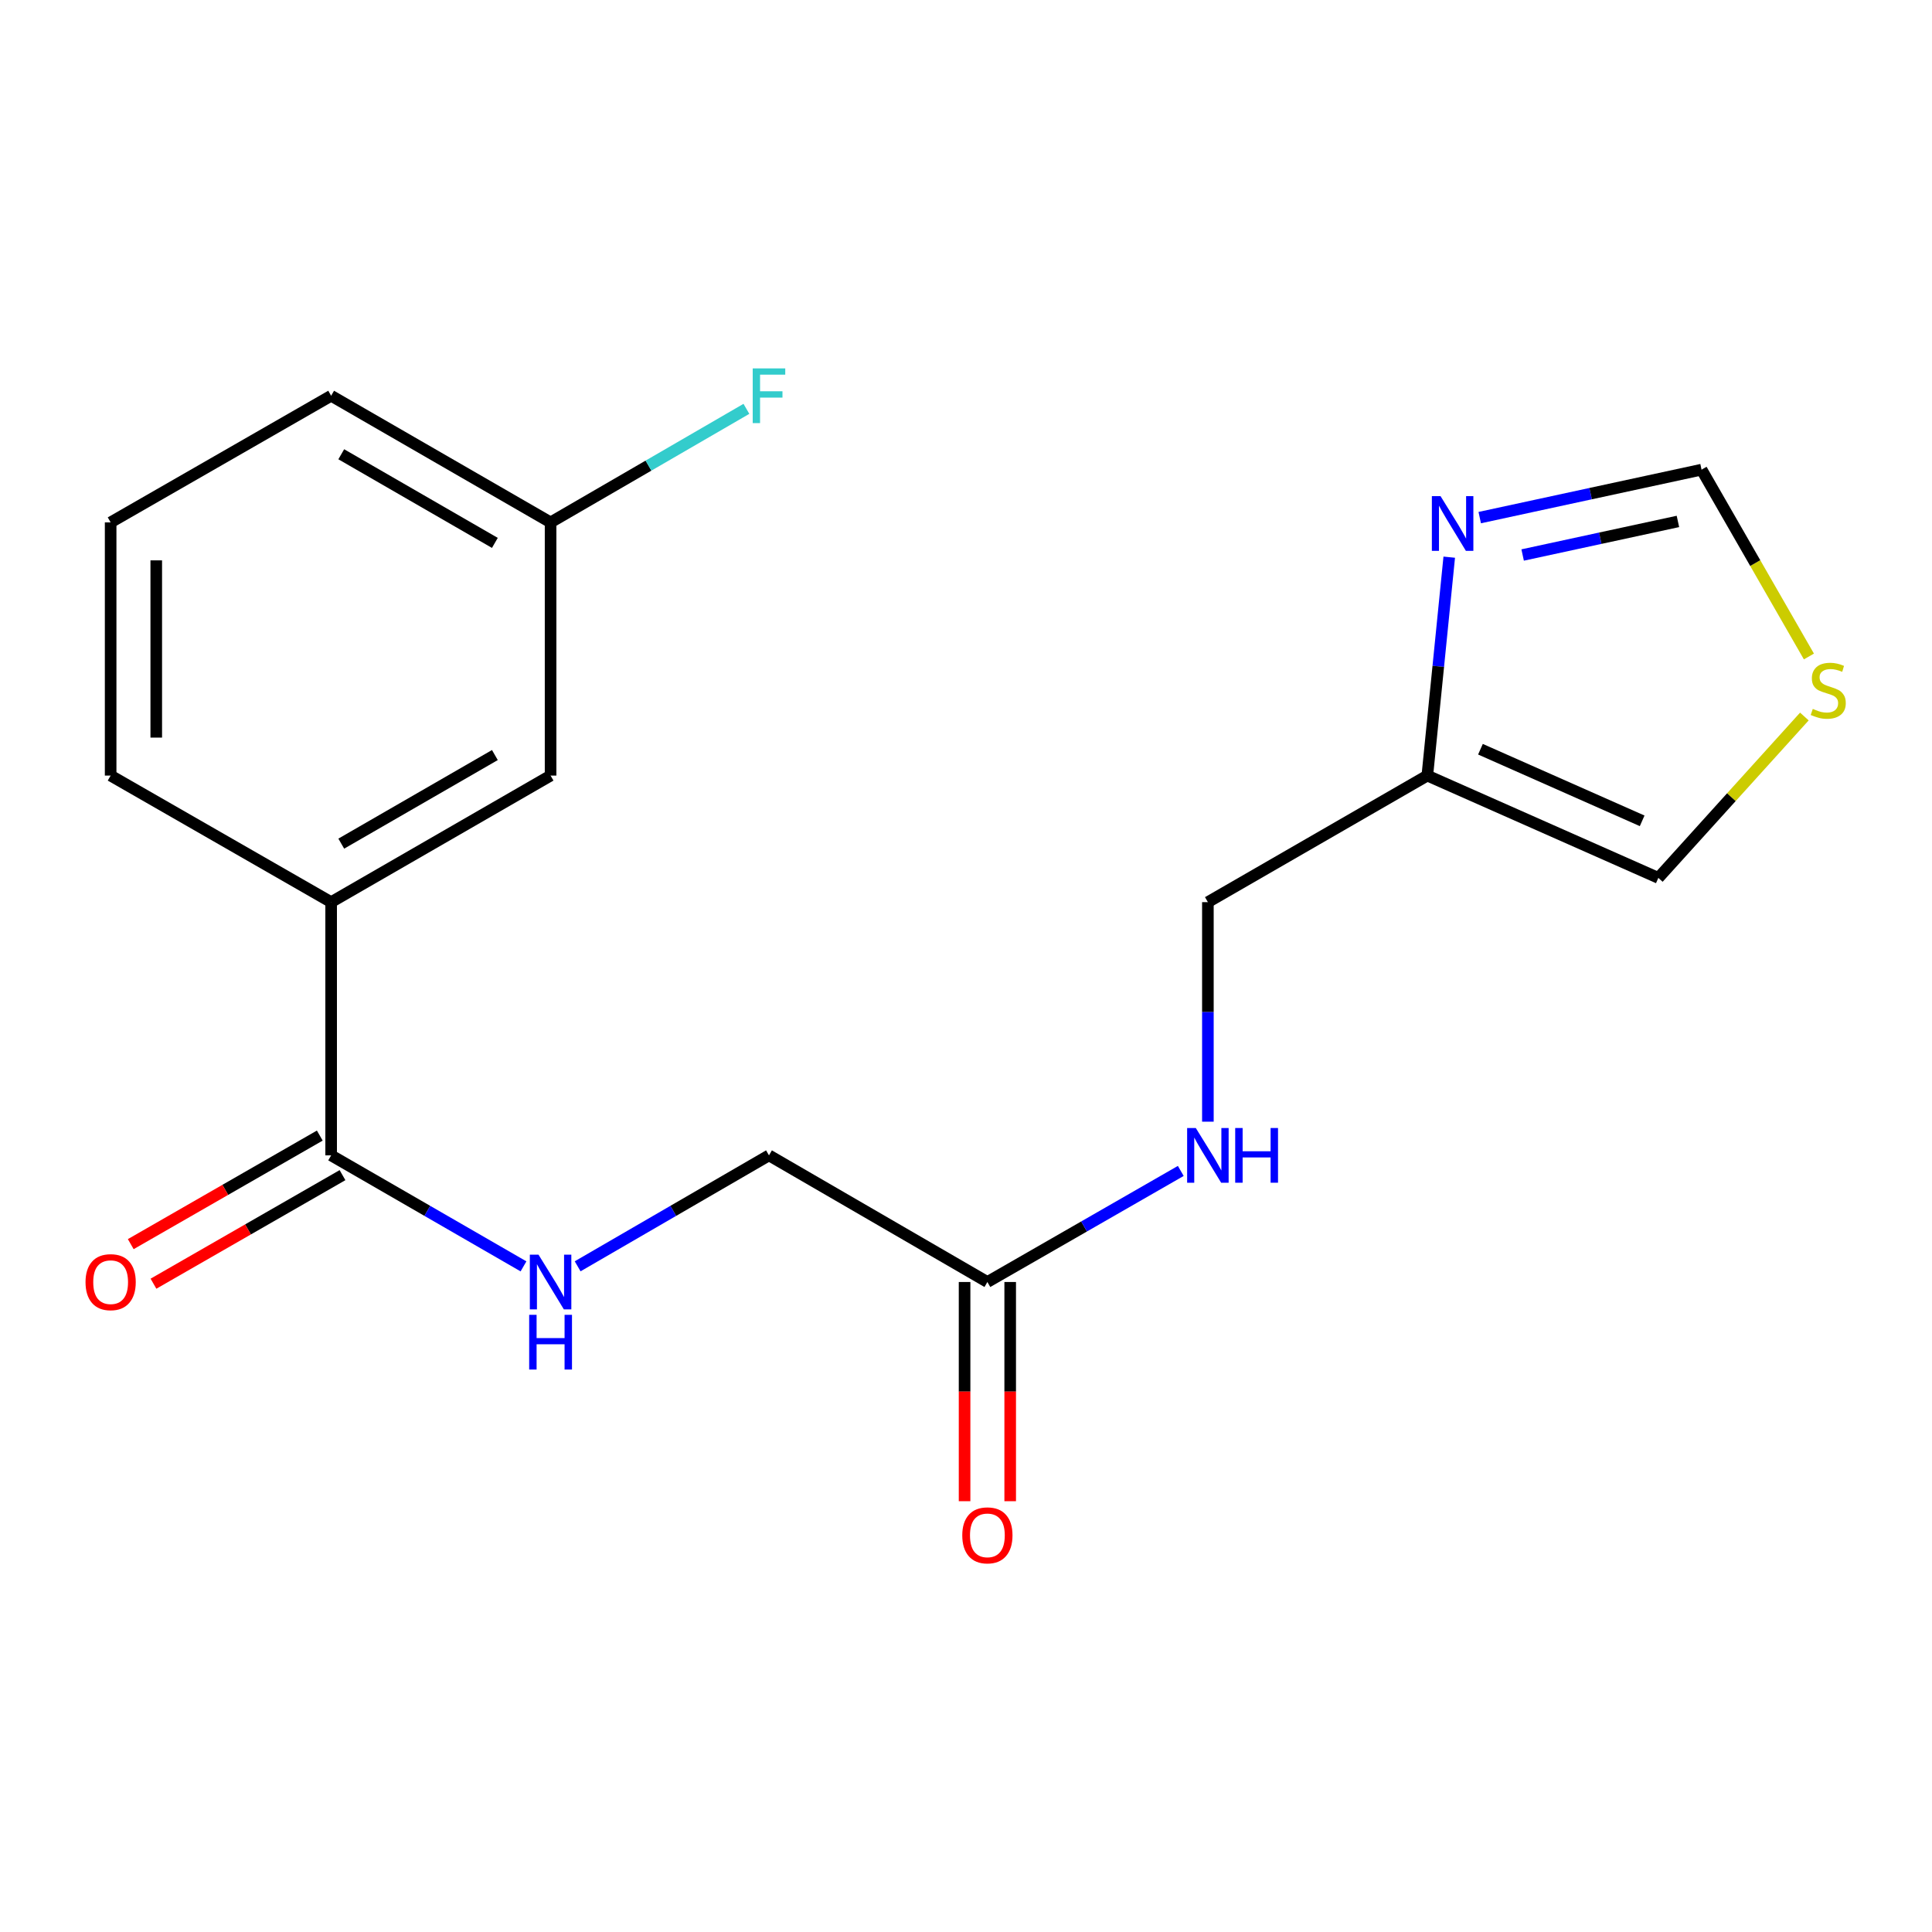 <?xml version='1.0' encoding='iso-8859-1'?>
<svg version='1.1' baseProfile='full'
              xmlns='http://www.w3.org/2000/svg'
                      xmlns:rdkit='http://www.rdkit.org/xml'
                      xmlns:xlink='http://www.w3.org/1999/xlink'
                  xml:space='preserve'
width='1000px' height='1000px' viewBox='0 0 1000 1000'>
<!-- END OF HEADER -->
<rect style='opacity:1.0;fill:#FFFFFF;stroke:none' width='1000' height='1000' x='0' y='0'> </rect>
<path class='bond-1' d='M 750.123,288.39 L 744.452,344.915' style='fill:none;fill-rule:evenodd;stroke:#0000FF;stroke-width:6px;stroke-linecap:butt;stroke-linejoin:miter;stroke-opacity:1' />
<path class='bond-1' d='M 744.452,344.915 L 738.782,401.441' style='fill:none;fill-rule:evenodd;stroke:#000000;stroke-width:6px;stroke-linecap:butt;stroke-linejoin:miter;stroke-opacity:1' />
<path class='bond-4' d='M 765.908,267.916 L 823.315,255.503' style='fill:none;fill-rule:evenodd;stroke:#0000FF;stroke-width:6px;stroke-linecap:butt;stroke-linejoin:miter;stroke-opacity:1' />
<path class='bond-4' d='M 823.315,255.503 L 880.722,243.09' style='fill:none;fill-rule:evenodd;stroke:#000000;stroke-width:6px;stroke-linecap:butt;stroke-linejoin:miter;stroke-opacity:1' />
<path class='bond-4' d='M 788.12,287.27 L 828.305,278.581' style='fill:none;fill-rule:evenodd;stroke:#0000FF;stroke-width:6px;stroke-linecap:butt;stroke-linejoin:miter;stroke-opacity:1' />
<path class='bond-4' d='M 828.305,278.581 L 868.49,269.892' style='fill:none;fill-rule:evenodd;stroke:#000000;stroke-width:6px;stroke-linecap:butt;stroke-linejoin:miter;stroke-opacity:1' />
<path class='bond-0' d='M 171.399,598.014 L 221.181,626.742' style='fill:none;fill-rule:evenodd;stroke:#000000;stroke-width:6px;stroke-linecap:butt;stroke-linejoin:miter;stroke-opacity:1' />
<path class='bond-0' d='M 221.181,626.742 L 270.962,655.471' style='fill:none;fill-rule:evenodd;stroke:#0000FF;stroke-width:6px;stroke-linecap:butt;stroke-linejoin:miter;stroke-opacity:1' />
<path class='bond-5' d='M 171.399,598.014 L 171.399,466.948' style='fill:none;fill-rule:evenodd;stroke:#000000;stroke-width:6px;stroke-linecap:butt;stroke-linejoin:miter;stroke-opacity:1' />
<path class='bond-9' d='M 165.52,587.777 L 116.599,615.872' style='fill:none;fill-rule:evenodd;stroke:#000000;stroke-width:6px;stroke-linecap:butt;stroke-linejoin:miter;stroke-opacity:1' />
<path class='bond-9' d='M 116.599,615.872 L 67.678,643.968' style='fill:none;fill-rule:evenodd;stroke:#FF0000;stroke-width:6px;stroke-linecap:butt;stroke-linejoin:miter;stroke-opacity:1' />
<path class='bond-9' d='M 177.279,608.251 L 128.358,636.347' style='fill:none;fill-rule:evenodd;stroke:#000000;stroke-width:6px;stroke-linecap:butt;stroke-linejoin:miter;stroke-opacity:1' />
<path class='bond-9' d='M 128.358,636.347 L 79.437,664.442' style='fill:none;fill-rule:evenodd;stroke:#FF0000;stroke-width:6px;stroke-linecap:butt;stroke-linejoin:miter;stroke-opacity:1' />
<path class='bond-7' d='M 738.782,401.441 L 858.357,454.395' style='fill:none;fill-rule:evenodd;stroke:#000000;stroke-width:6px;stroke-linecap:butt;stroke-linejoin:miter;stroke-opacity:1' />
<path class='bond-7' d='M 766.278,387.795 L 849.982,424.863' style='fill:none;fill-rule:evenodd;stroke:#000000;stroke-width:6px;stroke-linecap:butt;stroke-linejoin:miter;stroke-opacity:1' />
<path class='bond-12' d='M 738.782,401.441 L 625.2,466.948' style='fill:none;fill-rule:evenodd;stroke:#000000;stroke-width:6px;stroke-linecap:butt;stroke-linejoin:miter;stroke-opacity:1' />
<path class='bond-2' d='M 298.988,655.439 L 348.506,626.727' style='fill:none;fill-rule:evenodd;stroke:#0000FF;stroke-width:6px;stroke-linecap:butt;stroke-linejoin:miter;stroke-opacity:1' />
<path class='bond-2' d='M 348.506,626.727 L 398.024,598.014' style='fill:none;fill-rule:evenodd;stroke:#000000;stroke-width:6px;stroke-linecap:butt;stroke-linejoin:miter;stroke-opacity:1' />
<path class='bond-3' d='M 936.291,339.799 L 908.507,291.445' style='fill:none;fill-rule:evenodd;stroke:#CCCC00;stroke-width:6px;stroke-linecap:butt;stroke-linejoin:miter;stroke-opacity:1' />
<path class='bond-3' d='M 908.507,291.445 L 880.722,243.09' style='fill:none;fill-rule:evenodd;stroke:#000000;stroke-width:6px;stroke-linecap:butt;stroke-linejoin:miter;stroke-opacity:1' />
<path class='bond-19' d='M 933.938,370.866 L 896.148,412.63' style='fill:none;fill-rule:evenodd;stroke:#CCCC00;stroke-width:6px;stroke-linecap:butt;stroke-linejoin:miter;stroke-opacity:1' />
<path class='bond-19' d='M 896.148,412.63 L 858.357,454.395' style='fill:none;fill-rule:evenodd;stroke:#000000;stroke-width:6px;stroke-linecap:butt;stroke-linejoin:miter;stroke-opacity:1' />
<path class='bond-10' d='M 171.399,466.948 L 284.981,401.441' style='fill:none;fill-rule:evenodd;stroke:#000000;stroke-width:6px;stroke-linecap:butt;stroke-linejoin:miter;stroke-opacity:1' />
<path class='bond-10' d='M 176.641,436.669 L 256.147,390.814' style='fill:none;fill-rule:evenodd;stroke:#000000;stroke-width:6px;stroke-linecap:butt;stroke-linejoin:miter;stroke-opacity:1' />
<path class='bond-16' d='M 171.399,466.948 L 57.267,401.441' style='fill:none;fill-rule:evenodd;stroke:#000000;stroke-width:6px;stroke-linecap:butt;stroke-linejoin:miter;stroke-opacity:1' />
<path class='bond-6' d='M 511.068,663.561 L 561.119,634.816' style='fill:none;fill-rule:evenodd;stroke:#000000;stroke-width:6px;stroke-linecap:butt;stroke-linejoin:miter;stroke-opacity:1' />
<path class='bond-6' d='M 561.119,634.816 L 611.17,606.072' style='fill:none;fill-rule:evenodd;stroke:#0000FF;stroke-width:6px;stroke-linecap:butt;stroke-linejoin:miter;stroke-opacity:1' />
<path class='bond-11' d='M 499.262,663.561 L 499.262,720.289' style='fill:none;fill-rule:evenodd;stroke:#000000;stroke-width:6px;stroke-linecap:butt;stroke-linejoin:miter;stroke-opacity:1' />
<path class='bond-11' d='M 499.262,720.289 L 499.262,777.018' style='fill:none;fill-rule:evenodd;stroke:#FF0000;stroke-width:6px;stroke-linecap:butt;stroke-linejoin:miter;stroke-opacity:1' />
<path class='bond-11' d='M 522.873,663.561 L 522.873,720.289' style='fill:none;fill-rule:evenodd;stroke:#000000;stroke-width:6px;stroke-linecap:butt;stroke-linejoin:miter;stroke-opacity:1' />
<path class='bond-11' d='M 522.873,720.289 L 522.873,777.018' style='fill:none;fill-rule:evenodd;stroke:#FF0000;stroke-width:6px;stroke-linecap:butt;stroke-linejoin:miter;stroke-opacity:1' />
<path class='bond-13' d='M 511.068,663.561 L 398.024,598.014' style='fill:none;fill-rule:evenodd;stroke:#000000;stroke-width:6px;stroke-linecap:butt;stroke-linejoin:miter;stroke-opacity:1' />
<path class='bond-8' d='M 625.2,580.578 L 625.2,523.763' style='fill:none;fill-rule:evenodd;stroke:#0000FF;stroke-width:6px;stroke-linecap:butt;stroke-linejoin:miter;stroke-opacity:1' />
<path class='bond-8' d='M 625.2,523.763 L 625.2,466.948' style='fill:none;fill-rule:evenodd;stroke:#000000;stroke-width:6px;stroke-linecap:butt;stroke-linejoin:miter;stroke-opacity:1' />
<path class='bond-14' d='M 284.981,401.441 L 284.981,270.387' style='fill:none;fill-rule:evenodd;stroke:#000000;stroke-width:6px;stroke-linecap:butt;stroke-linejoin:miter;stroke-opacity:1' />
<path class='bond-15' d='M 284.981,270.387 L 335.659,241.002' style='fill:none;fill-rule:evenodd;stroke:#000000;stroke-width:6px;stroke-linecap:butt;stroke-linejoin:miter;stroke-opacity:1' />
<path class='bond-15' d='M 335.659,241.002 L 386.338,211.617' style='fill:none;fill-rule:evenodd;stroke:#33CCCC;stroke-width:6px;stroke-linecap:butt;stroke-linejoin:miter;stroke-opacity:1' />
<path class='bond-20' d='M 284.981,270.387 L 171.399,204.841' style='fill:none;fill-rule:evenodd;stroke:#000000;stroke-width:6px;stroke-linecap:butt;stroke-linejoin:miter;stroke-opacity:1' />
<path class='bond-20' d='M 256.142,281.005 L 176.635,235.123' style='fill:none;fill-rule:evenodd;stroke:#000000;stroke-width:6px;stroke-linecap:butt;stroke-linejoin:miter;stroke-opacity:1' />
<path class='bond-17' d='M 57.267,401.441 L 57.267,270.387' style='fill:none;fill-rule:evenodd;stroke:#000000;stroke-width:6px;stroke-linecap:butt;stroke-linejoin:miter;stroke-opacity:1' />
<path class='bond-17' d='M 80.878,381.783 L 80.878,290.045' style='fill:none;fill-rule:evenodd;stroke:#000000;stroke-width:6px;stroke-linecap:butt;stroke-linejoin:miter;stroke-opacity:1' />
<path class='bond-18' d='M 57.267,270.387 L 171.399,204.841' style='fill:none;fill-rule:evenodd;stroke:#000000;stroke-width:6px;stroke-linecap:butt;stroke-linejoin:miter;stroke-opacity:1' />
<path  class='atom-0' d='M 745.612 256.791
L 754.892 271.791
Q 755.812 273.271, 757.292 275.951
Q 758.772 278.631, 758.852 278.791
L 758.852 256.791
L 762.612 256.791
L 762.612 285.111
L 758.732 285.111
L 748.772 268.711
Q 747.612 266.791, 746.372 264.591
Q 745.172 262.391, 744.812 261.711
L 744.812 285.111
L 741.132 285.111
L 741.132 256.791
L 745.612 256.791
' fill='#0000FF'/>
<path  class='atom-3' d='M 278.721 649.401
L 288.001 664.401
Q 288.921 665.881, 290.401 668.561
Q 291.881 671.241, 291.961 671.401
L 291.961 649.401
L 295.721 649.401
L 295.721 677.721
L 291.841 677.721
L 281.881 661.321
Q 280.721 659.401, 279.481 657.201
Q 278.281 655.001, 277.921 654.321
L 277.921 677.721
L 274.241 677.721
L 274.241 649.401
L 278.721 649.401
' fill='#0000FF'/>
<path  class='atom-3' d='M 273.901 680.553
L 277.741 680.553
L 277.741 692.593
L 292.221 692.593
L 292.221 680.553
L 296.061 680.553
L 296.061 708.873
L 292.221 708.873
L 292.221 695.793
L 277.741 695.793
L 277.741 708.873
L 273.901 708.873
L 273.901 680.553
' fill='#0000FF'/>
<path  class='atom-4' d='M 938.295 366.93
Q 938.615 367.05, 939.935 367.61
Q 941.255 368.17, 942.695 368.53
Q 944.175 368.85, 945.615 368.85
Q 948.295 368.85, 949.855 367.57
Q 951.415 366.25, 951.415 363.97
Q 951.415 362.41, 950.615 361.45
Q 949.855 360.49, 948.655 359.97
Q 947.455 359.45, 945.455 358.85
Q 942.935 358.09, 941.415 357.37
Q 939.935 356.65, 938.855 355.13
Q 937.815 353.61, 937.815 351.05
Q 937.815 347.49, 940.215 345.29
Q 942.655 343.09, 947.455 343.09
Q 950.735 343.09, 954.455 344.65
L 953.535 347.73
Q 950.135 346.33, 947.575 346.33
Q 944.815 346.33, 943.295 347.49
Q 941.775 348.61, 941.815 350.57
Q 941.815 352.09, 942.575 353.01
Q 943.375 353.93, 944.495 354.45
Q 945.655 354.97, 947.575 355.57
Q 950.135 356.37, 951.655 357.17
Q 953.175 357.97, 954.255 359.61
Q 955.375 361.21, 955.375 363.97
Q 955.375 367.89, 952.735 370.01
Q 950.135 372.09, 945.775 372.09
Q 943.255 372.09, 941.335 371.53
Q 939.455 371.01, 937.215 370.09
L 938.295 366.93
' fill='#CCCC00'/>
<path  class='atom-9' d='M 618.94 583.854
L 628.22 598.854
Q 629.14 600.334, 630.62 603.014
Q 632.1 605.694, 632.18 605.854
L 632.18 583.854
L 635.94 583.854
L 635.94 612.174
L 632.06 612.174
L 622.1 595.774
Q 620.94 593.854, 619.7 591.654
Q 618.5 589.454, 618.14 588.774
L 618.14 612.174
L 614.46 612.174
L 614.46 583.854
L 618.94 583.854
' fill='#0000FF'/>
<path  class='atom-9' d='M 639.34 583.854
L 643.18 583.854
L 643.18 595.894
L 657.66 595.894
L 657.66 583.854
L 661.5 583.854
L 661.5 612.174
L 657.66 612.174
L 657.66 599.094
L 643.18 599.094
L 643.18 612.174
L 639.34 612.174
L 639.34 583.854
' fill='#0000FF'/>
<path  class='atom-10' d='M 44.267 663.641
Q 44.267 656.841, 47.627 653.041
Q 50.987 649.241, 57.267 649.241
Q 63.547 649.241, 66.907 653.041
Q 70.267 656.841, 70.267 663.641
Q 70.267 670.521, 66.867 674.441
Q 63.467 678.321, 57.267 678.321
Q 51.027 678.321, 47.627 674.441
Q 44.267 670.561, 44.267 663.641
M 57.267 675.121
Q 61.587 675.121, 63.907 672.241
Q 66.267 669.321, 66.267 663.641
Q 66.267 658.081, 63.907 655.281
Q 61.587 652.441, 57.267 652.441
Q 52.947 652.441, 50.587 655.241
Q 48.267 658.041, 48.267 663.641
Q 48.267 669.361, 50.587 672.241
Q 52.947 675.121, 57.267 675.121
' fill='#FF0000'/>
<path  class='atom-12' d='M 498.068 794.694
Q 498.068 787.894, 501.428 784.094
Q 504.788 780.294, 511.068 780.294
Q 517.348 780.294, 520.708 784.094
Q 524.068 787.894, 524.068 794.694
Q 524.068 801.574, 520.668 805.494
Q 517.268 809.374, 511.068 809.374
Q 504.828 809.374, 501.428 805.494
Q 498.068 801.614, 498.068 794.694
M 511.068 806.174
Q 515.388 806.174, 517.708 803.294
Q 520.068 800.374, 520.068 794.694
Q 520.068 789.134, 517.708 786.334
Q 515.388 783.494, 511.068 783.494
Q 506.748 783.494, 504.388 786.294
Q 502.068 789.094, 502.068 794.694
Q 502.068 800.414, 504.388 803.294
Q 506.748 806.174, 511.068 806.174
' fill='#FF0000'/>
<path  class='atom-16' d='M 389.604 190.681
L 406.444 190.681
L 406.444 193.921
L 393.404 193.921
L 393.404 202.521
L 405.004 202.521
L 405.004 205.801
L 393.404 205.801
L 393.404 219.001
L 389.604 219.001
L 389.604 190.681
' fill='#33CCCC'/>
</svg>
